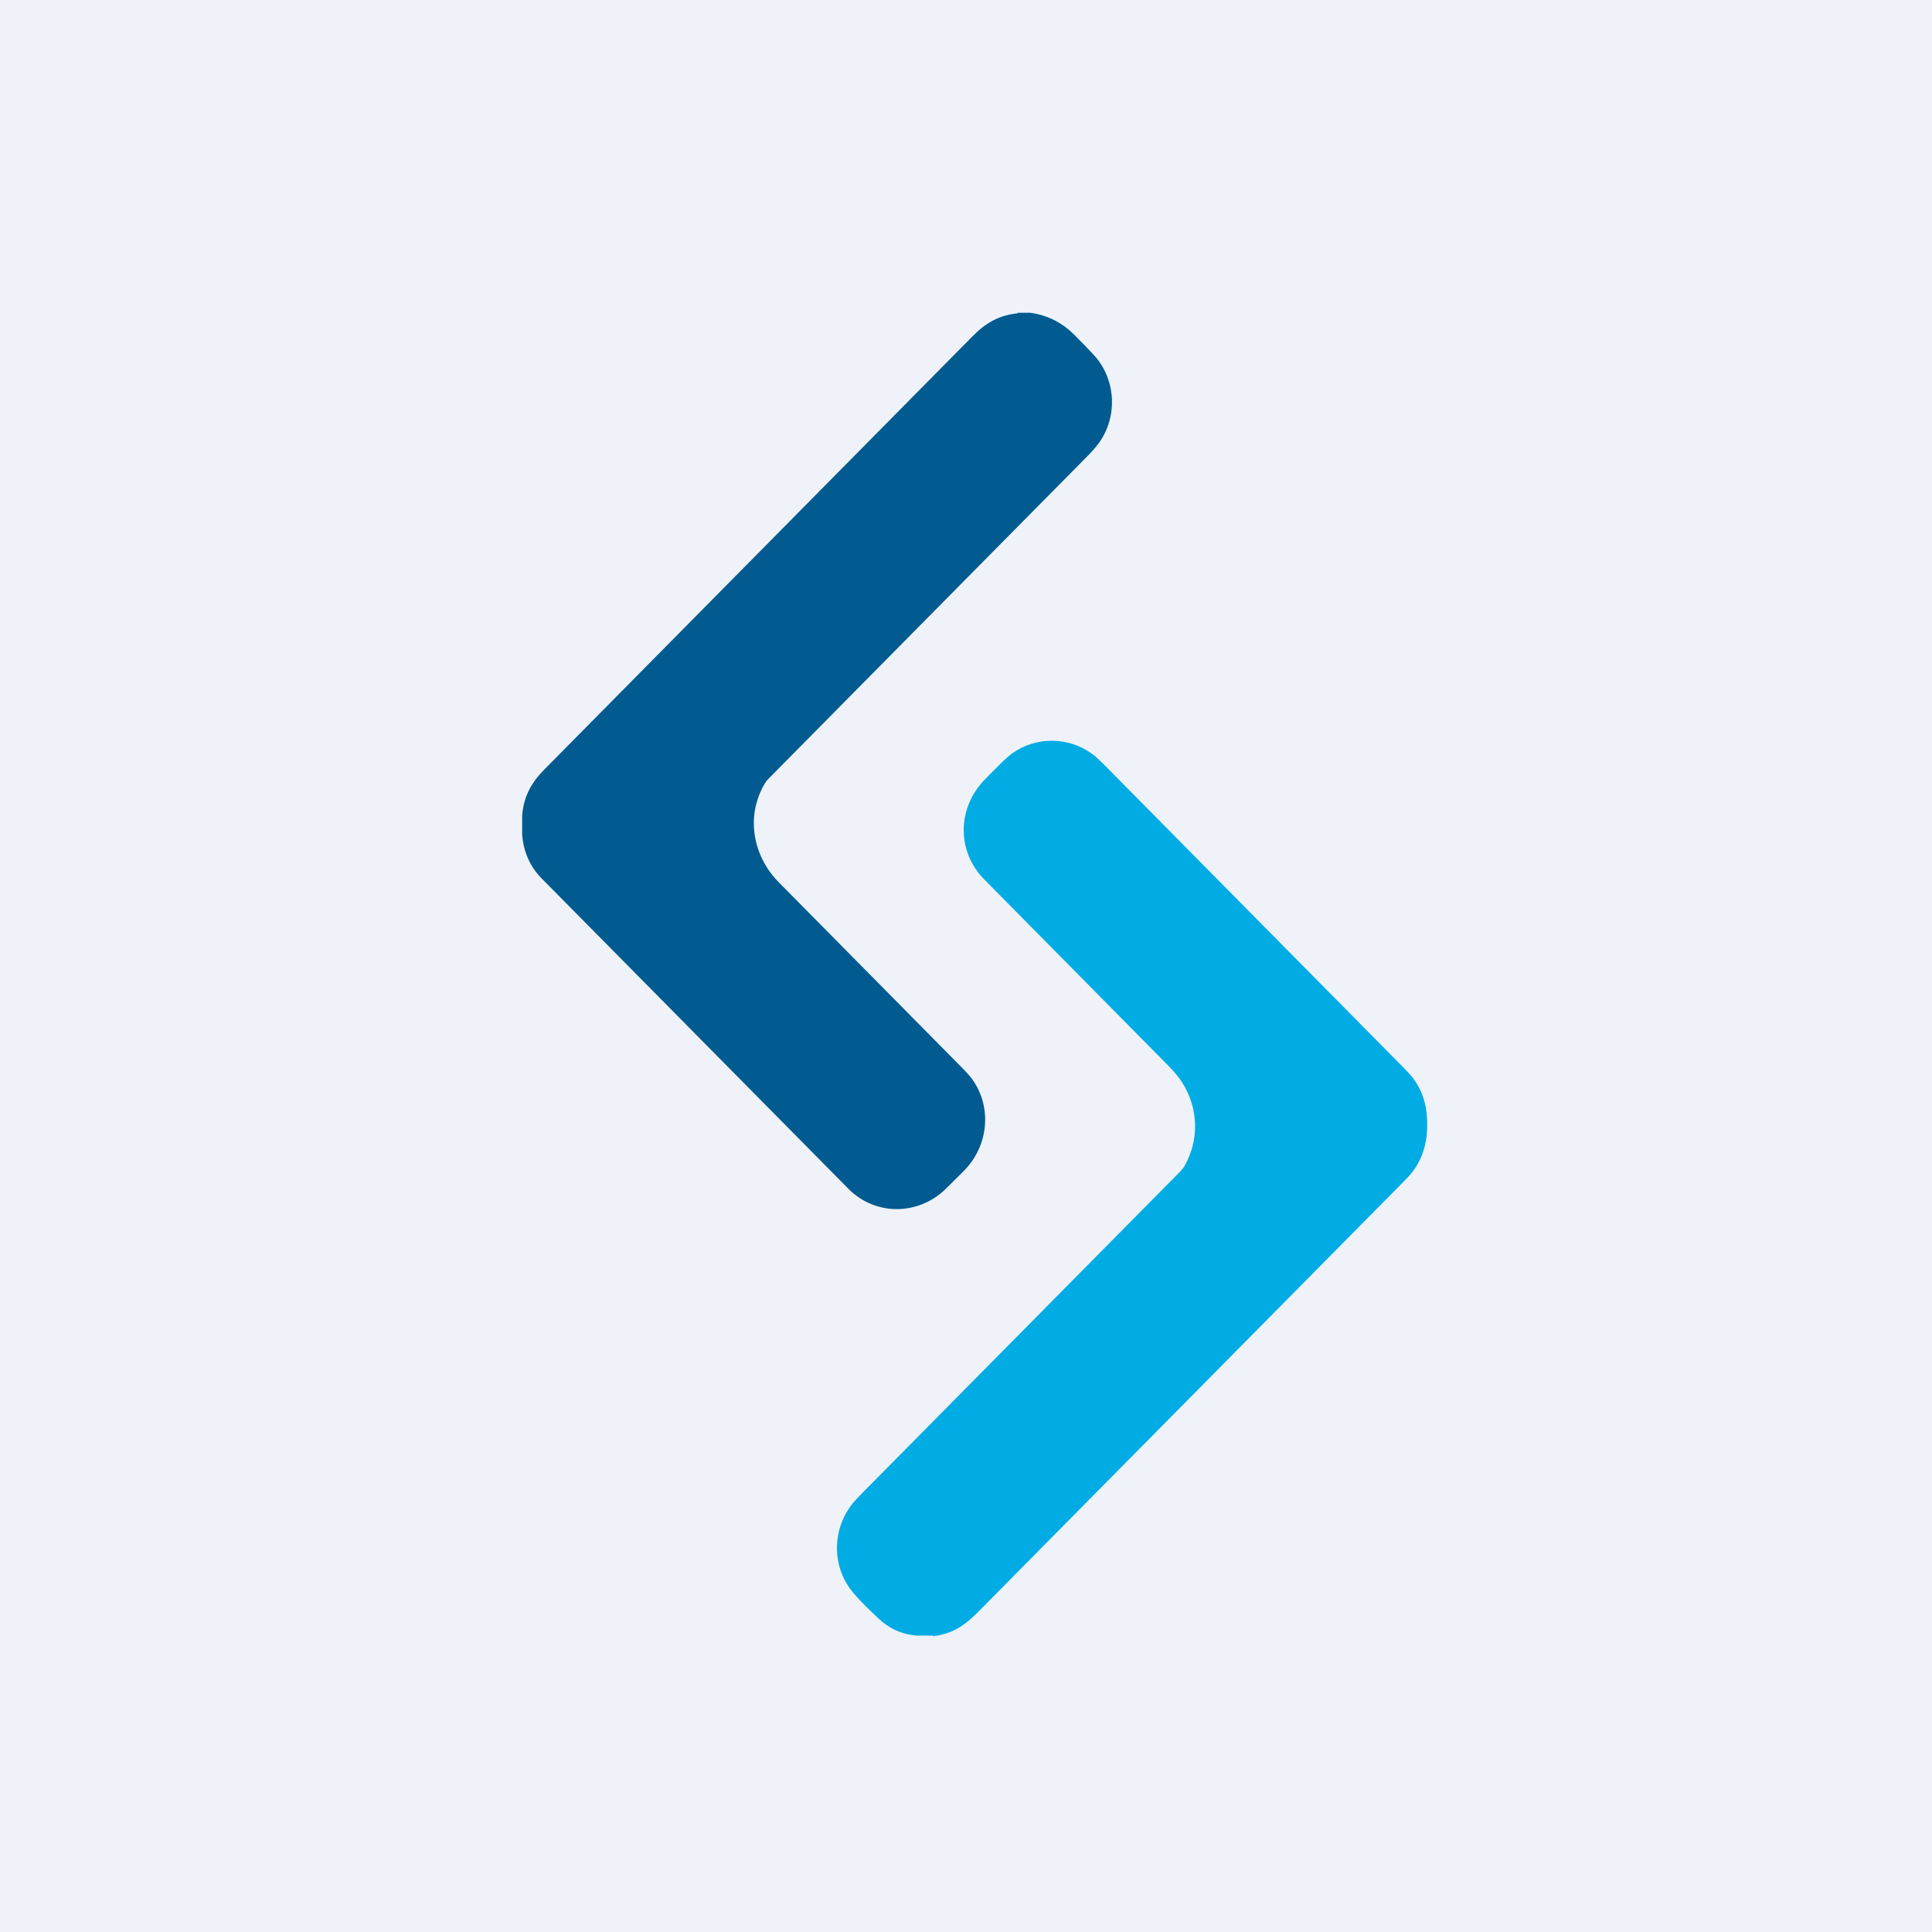 <?xml version="1.0" encoding="UTF-8"?>
<!-- generated by Finnhub -->
<svg viewBox="0 0 55.5 55.5" xmlns="http://www.w3.org/2000/svg">
<rect width="56" height="56" fill="rgb(239, 242, 248)"/>
<path d="M 29.228,8.985 H 29.604 C 30.018,9.045 30.385,9.203 30.703,9.472 C 30.794,9.549 30.946,9.699 31.159,9.92 C 31.34,10.109 31.448,10.224 31.483,10.266 C 32.059,10.957 32.102,11.973 31.576,12.715 C 31.499,12.823 31.375,12.964 31.293,13.048 C 28.227,16.149 25.162,19.25 22.096,22.351 C 22.038,22.409 21.992,22.469 21.957,22.529 C 21.418,23.464 21.628,24.594 22.374,25.348 C 24.119,27.113 25.864,28.879 27.609,30.645 C 27.759,30.796 27.864,30.914 27.925,30.998 C 28.515,31.813 28.391,32.932 27.687,33.637 C 27.557,33.767 27.388,33.935 27.179,34.142 C 26.393,34.921 25.151,34.938 24.372,34.15 C 21.436,31.18 18.5,28.21 15.565,25.24 C 15.229,24.9 15.04,24.479 15,23.979 V 23.424 C 15.046,22.871 15.265,22.481 15.643,22.099 C 19.743,17.951 23.843,13.804 27.942,9.656 C 28.316,9.278 28.698,9.054 29.238,9 Z" fill="rgb(1, 91, 144)"/>
<path d="M 26.802,46.985 H 26.334 C 25.904,46.95 25.539,46.781 25.236,46.495 C 25.035,46.305 24.643,45.935 24.44,45.666 C 23.88,44.92 23.92,43.884 24.513,43.164 C 24.561,43.106 24.648,43.013 24.777,42.883 C 27.819,39.809 30.86,36.734 33.9,33.657 C 33.954,33.602 33.997,33.546 34.03,33.489 C 34.455,32.738 34.426,31.84 33.968,31.109 C 33.873,30.957 33.713,30.767 33.565,30.617 C 31.876,28.909 30.188,27.201 28.5,25.492 C 28.308,25.299 28.199,25.185 28.17,25.151 C 27.486,24.346 27.536,23.207 28.25,22.435 C 28.32,22.36 28.476,22.202 28.717,21.963 C 28.869,21.812 28.987,21.707 29.07,21.647 C 29.766,21.149 30.696,21.158 31.383,21.664 C 31.466,21.724 31.582,21.831 31.733,21.983 C 34.582,24.865 37.431,27.747 40.28,30.63 C 40.436,30.788 40.542,30.905 40.599,30.981 C 40.81,31.264 40.936,31.587 40.978,31.948 C 41.051,32.585 40.949,33.208 40.538,33.712 C 40.497,33.764 40.388,33.878 40.212,34.056 C 36.171,38.145 32.129,42.232 28.085,46.319 C 27.709,46.699 27.351,46.939 26.812,47 Z" fill="rgb(1, 172, 228)"/>
</svg>
